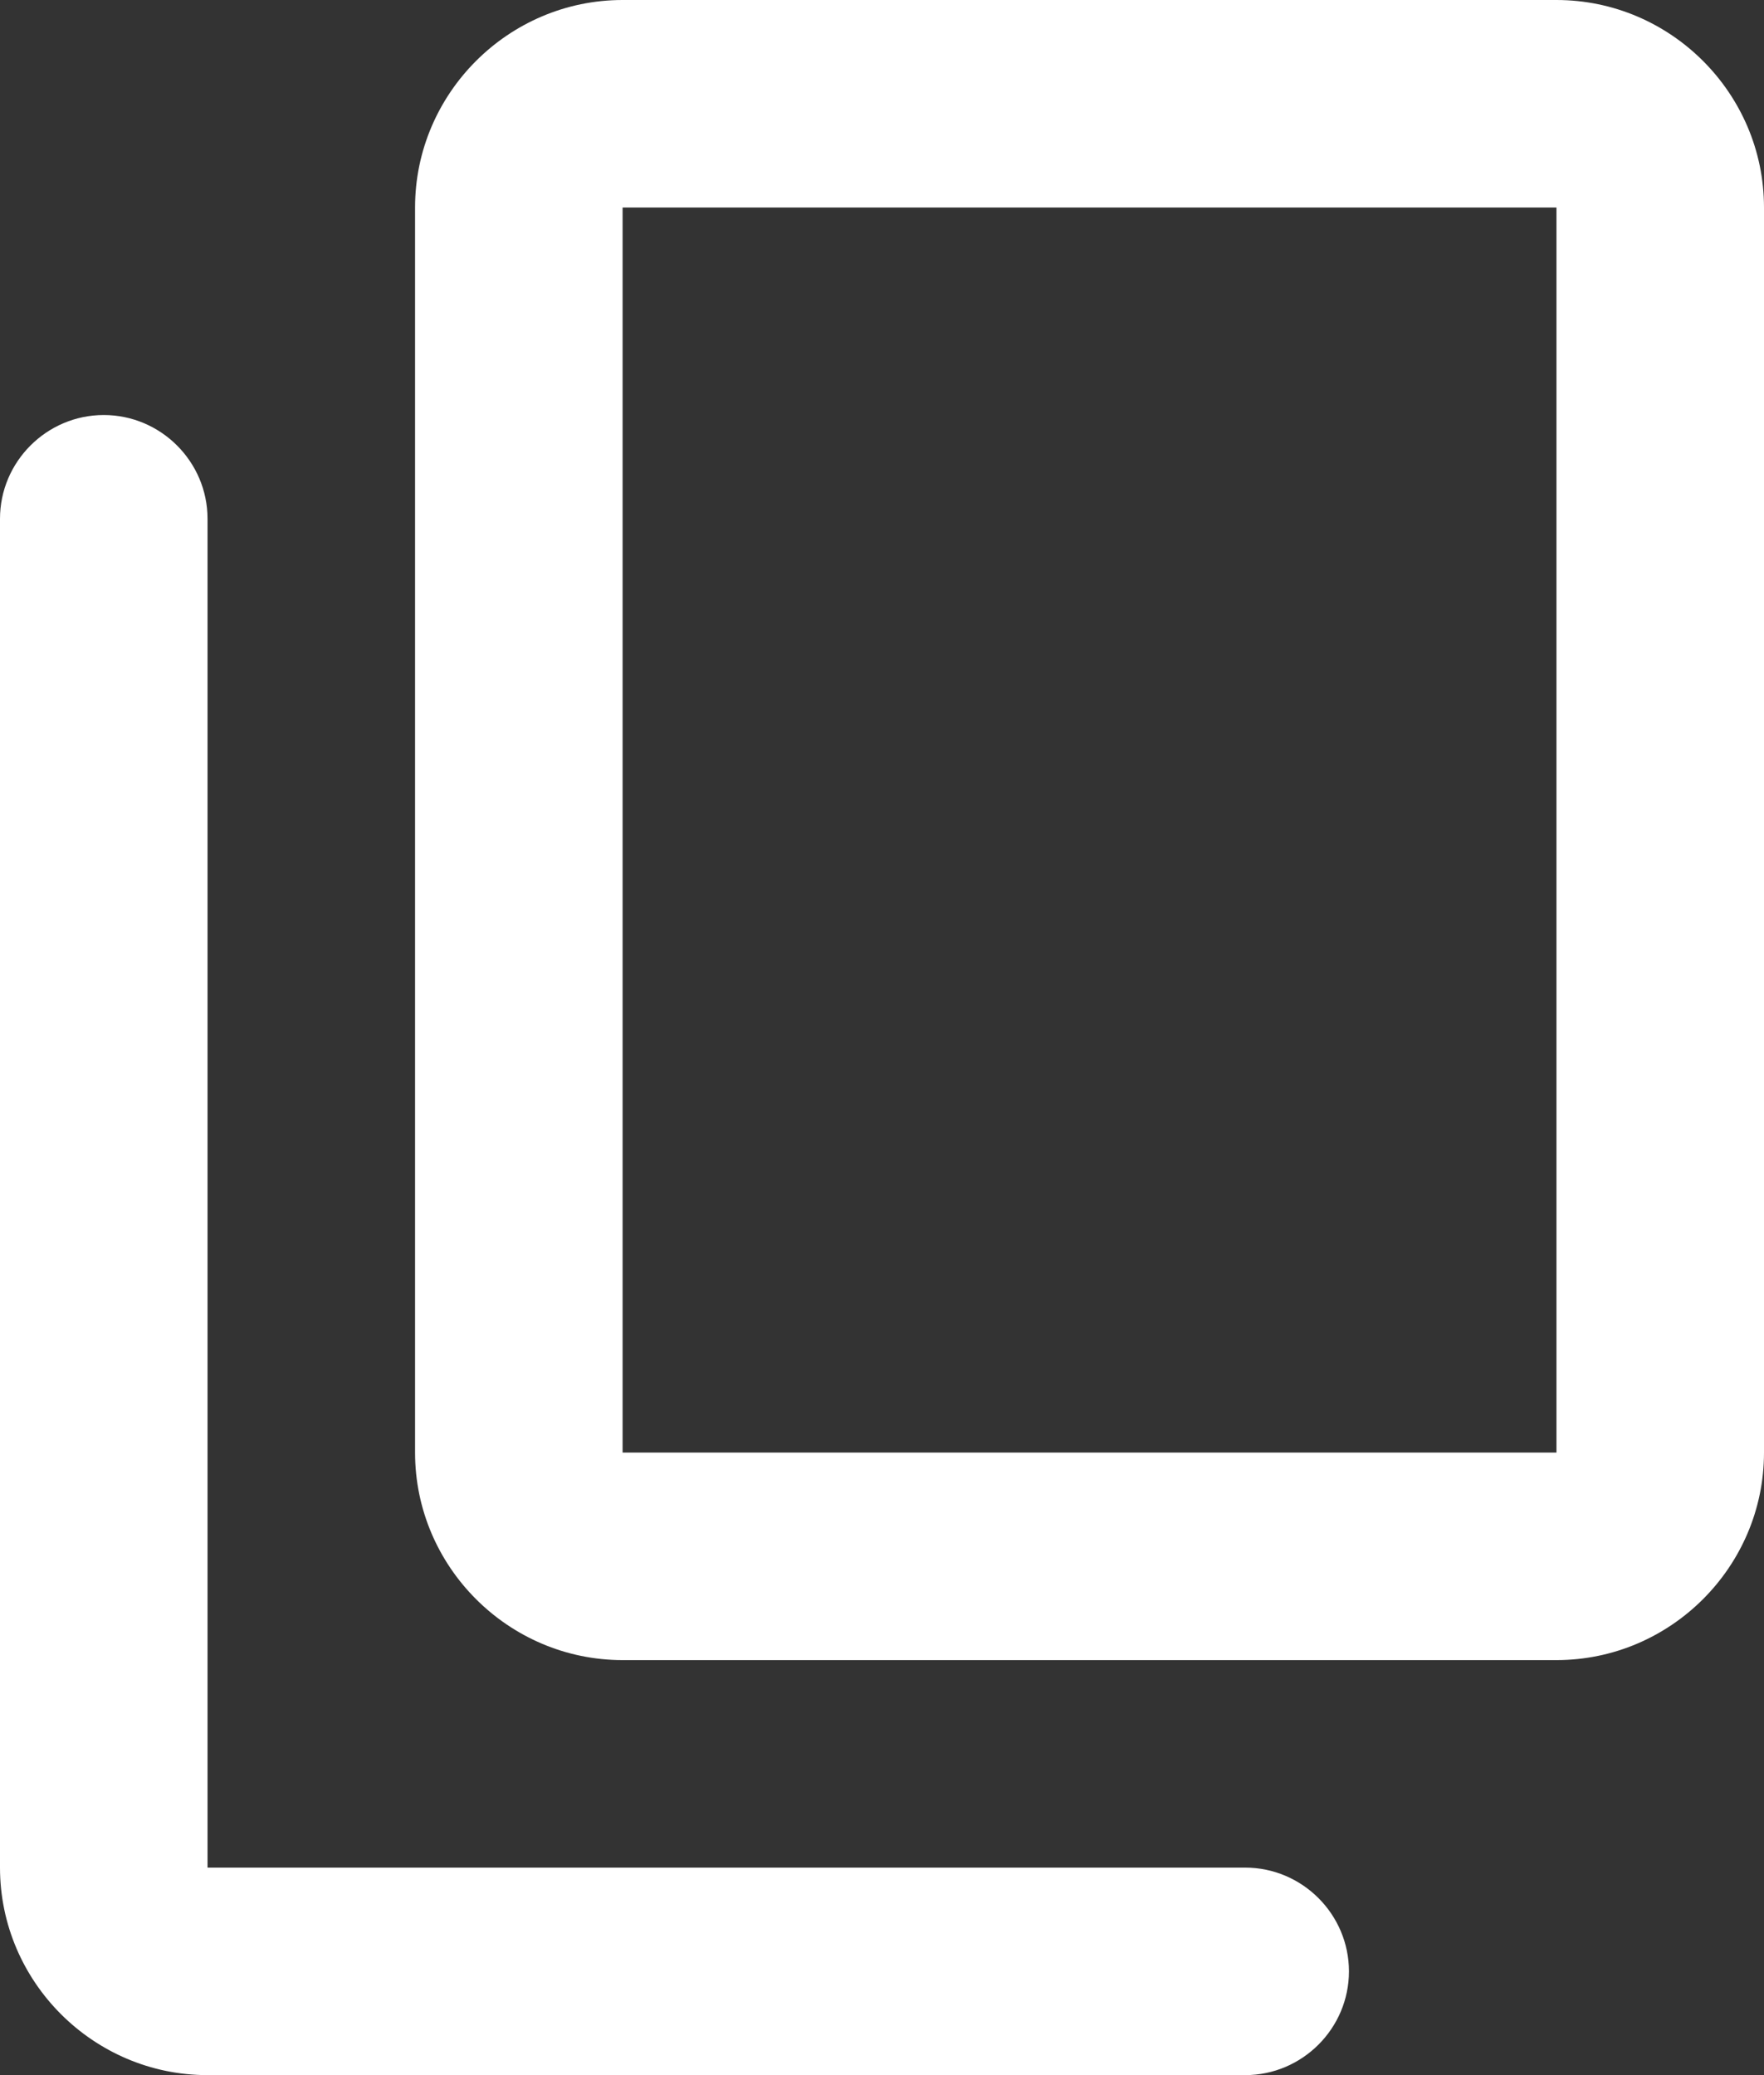 <svg width="17" height="20" viewBox="0 0 17 20" fill="none" xmlns="http://www.w3.org/2000/svg">
<rect x="0" y="0" width="17" height="20" fill="#333333" stroke="none"/>
<path d="M12 18H2V5C2 4.45 1.55 4 1 4C0.45 4 0 4.45 0 5V18C0 19.1 0.9 20 2 20H12C12.55 20 13 19.55 13 19C13 18.45 12.55 18 12 18ZM17 14V2C17 0.9 16.1 0 15 0H6C4.9 0 4 0.9 4 2V14C4 15.1 4.9 16 6 16H15C16.1 16 17 15.1 17 14ZM15 14H6V2H15V14Z" fill="white"/>
</svg>

